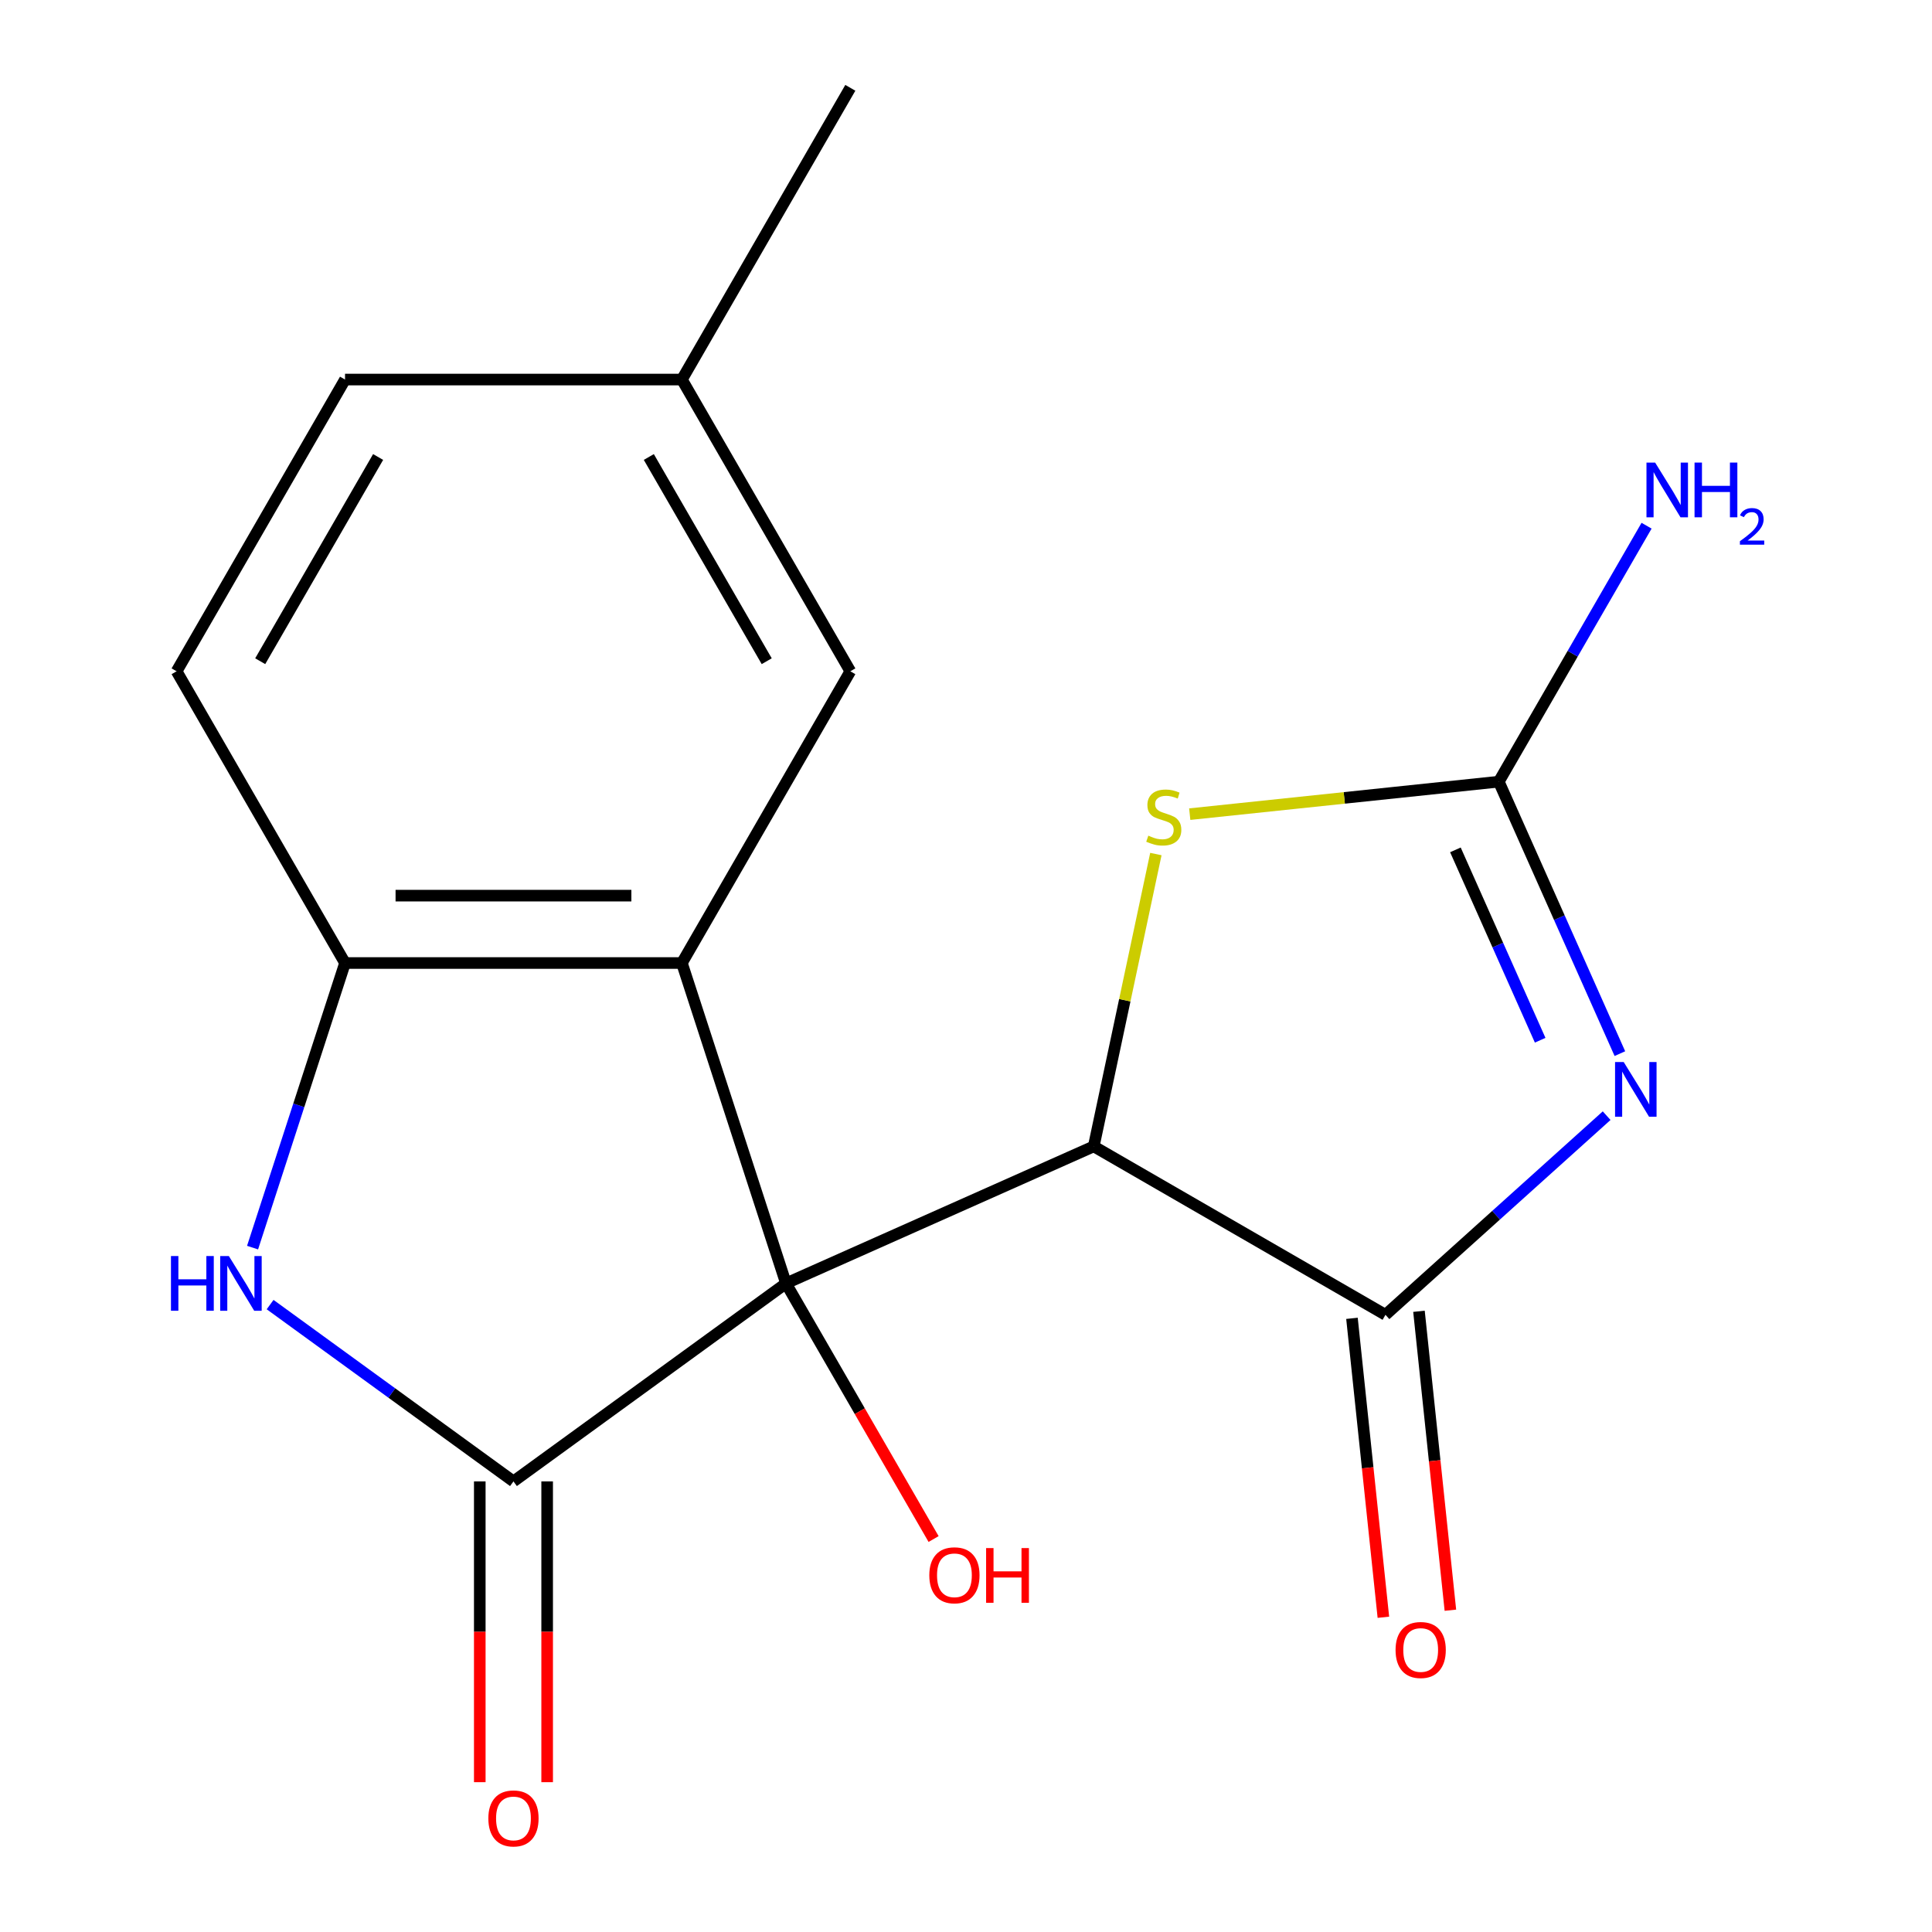 <?xml version='1.0' encoding='iso-8859-1'?>
<svg version='1.1' baseProfile='full'
              xmlns='http://www.w3.org/2000/svg'
                      xmlns:rdkit='http://www.rdkit.org/xml'
                      xmlns:xlink='http://www.w3.org/1999/xlink'
                  xml:space='preserve'
width='1000px' height='1000px' viewBox='0 0 1000 1000'>
<!-- END OF HEADER -->
<rect style='opacity:1.0;fill:#FFFFFF;stroke:none' width='1000' height='1000' x='0' y='0'> </rect>
<path class='bond-0' d='M 406.83,664.283 L 566.116,593.364' style='fill:none;fill-rule:evenodd;stroke:#000000;stroke-width:6px;stroke-linecap:butt;stroke-linejoin:miter;stroke-opacity:1' />
<path class='bond-2' d='M 406.83,664.283 L 265.769,766.77' style='fill:none;fill-rule:evenodd;stroke:#000000;stroke-width:6px;stroke-linecap:butt;stroke-linejoin:miter;stroke-opacity:1' />
<path class='bond-3' d='M 406.83,664.283 L 352.949,498.456' style='fill:none;fill-rule:evenodd;stroke:#000000;stroke-width:6px;stroke-linecap:butt;stroke-linejoin:miter;stroke-opacity:1' />
<path class='bond-12' d='M 406.83,664.283 L 445.028,730.444' style='fill:none;fill-rule:evenodd;stroke:#000000;stroke-width:6px;stroke-linecap:butt;stroke-linejoin:miter;stroke-opacity:1' />
<path class='bond-12' d='M 445.028,730.444 L 483.226,796.605' style='fill:none;fill-rule:evenodd;stroke:#FF0000;stroke-width:6px;stroke-linecap:butt;stroke-linejoin:miter;stroke-opacity:1' />
<path class='bond-4' d='M 566.116,593.364 L 717.117,680.545' style='fill:none;fill-rule:evenodd;stroke:#000000;stroke-width:6px;stroke-linecap:butt;stroke-linejoin:miter;stroke-opacity:1' />
<path class='bond-7' d='M 566.116,593.364 L 582.197,517.709' style='fill:none;fill-rule:evenodd;stroke:#000000;stroke-width:6px;stroke-linecap:butt;stroke-linejoin:miter;stroke-opacity:1' />
<path class='bond-7' d='M 582.197,517.709 L 598.278,442.053' style='fill:none;fill-rule:evenodd;stroke:#CCCC00;stroke-width:6px;stroke-linecap:butt;stroke-linejoin:miter;stroke-opacity:1' />
<path class='bond-1' d='M 831.593,577.47 L 774.355,629.007' style='fill:none;fill-rule:evenodd;stroke:#0000FF;stroke-width:6px;stroke-linecap:butt;stroke-linejoin:miter;stroke-opacity:1' />
<path class='bond-1' d='M 774.355,629.007 L 717.117,680.545' style='fill:none;fill-rule:evenodd;stroke:#000000;stroke-width:6px;stroke-linecap:butt;stroke-linejoin:miter;stroke-opacity:1' />
<path class='bond-19' d='M 838.447,545.356 L 807.11,474.972' style='fill:none;fill-rule:evenodd;stroke:#0000FF;stroke-width:6px;stroke-linecap:butt;stroke-linejoin:miter;stroke-opacity:1' />
<path class='bond-19' d='M 807.11,474.972 L 775.773,404.588' style='fill:none;fill-rule:evenodd;stroke:#000000;stroke-width:6px;stroke-linecap:butt;stroke-linejoin:miter;stroke-opacity:1' />
<path class='bond-19' d='M 797.188,538.424 L 775.252,489.156' style='fill:none;fill-rule:evenodd;stroke:#0000FF;stroke-width:6px;stroke-linecap:butt;stroke-linejoin:miter;stroke-opacity:1' />
<path class='bond-19' d='M 775.252,489.156 L 753.317,439.887' style='fill:none;fill-rule:evenodd;stroke:#000000;stroke-width:6px;stroke-linecap:butt;stroke-linejoin:miter;stroke-opacity:1' />
<path class='bond-6' d='M 265.769,766.77 L 202.788,721.011' style='fill:none;fill-rule:evenodd;stroke:#000000;stroke-width:6px;stroke-linecap:butt;stroke-linejoin:miter;stroke-opacity:1' />
<path class='bond-6' d='M 202.788,721.011 L 139.808,675.253' style='fill:none;fill-rule:evenodd;stroke:#0000FF;stroke-width:6px;stroke-linecap:butt;stroke-linejoin:miter;stroke-opacity:1' />
<path class='bond-10' d='M 248.333,766.77 L 248.333,844.61' style='fill:none;fill-rule:evenodd;stroke:#000000;stroke-width:6px;stroke-linecap:butt;stroke-linejoin:miter;stroke-opacity:1' />
<path class='bond-10' d='M 248.333,844.61 L 248.333,922.451' style='fill:none;fill-rule:evenodd;stroke:#FF0000;stroke-width:6px;stroke-linecap:butt;stroke-linejoin:miter;stroke-opacity:1' />
<path class='bond-10' d='M 283.205,766.77 L 283.205,844.61' style='fill:none;fill-rule:evenodd;stroke:#000000;stroke-width:6px;stroke-linecap:butt;stroke-linejoin:miter;stroke-opacity:1' />
<path class='bond-10' d='M 283.205,844.61 L 283.205,922.451' style='fill:none;fill-rule:evenodd;stroke:#FF0000;stroke-width:6px;stroke-linecap:butt;stroke-linejoin:miter;stroke-opacity:1' />
<path class='bond-8' d='M 352.949,498.456 L 178.589,498.456' style='fill:none;fill-rule:evenodd;stroke:#000000;stroke-width:6px;stroke-linecap:butt;stroke-linejoin:miter;stroke-opacity:1' />
<path class='bond-8' d='M 326.795,463.584 L 204.743,463.584' style='fill:none;fill-rule:evenodd;stroke:#000000;stroke-width:6px;stroke-linecap:butt;stroke-linejoin:miter;stroke-opacity:1' />
<path class='bond-9' d='M 352.949,498.456 L 440.13,347.456' style='fill:none;fill-rule:evenodd;stroke:#000000;stroke-width:6px;stroke-linecap:butt;stroke-linejoin:miter;stroke-opacity:1' />
<path class='bond-11' d='M 699.776,682.367 L 707.907,759.73' style='fill:none;fill-rule:evenodd;stroke:#000000;stroke-width:6px;stroke-linecap:butt;stroke-linejoin:miter;stroke-opacity:1' />
<path class='bond-11' d='M 707.907,759.73 L 716.038,837.093' style='fill:none;fill-rule:evenodd;stroke:#FF0000;stroke-width:6px;stroke-linecap:butt;stroke-linejoin:miter;stroke-opacity:1' />
<path class='bond-11' d='M 734.457,678.722 L 742.588,756.085' style='fill:none;fill-rule:evenodd;stroke:#000000;stroke-width:6px;stroke-linecap:butt;stroke-linejoin:miter;stroke-opacity:1' />
<path class='bond-11' d='M 742.588,756.085 L 750.72,833.448' style='fill:none;fill-rule:evenodd;stroke:#FF0000;stroke-width:6px;stroke-linecap:butt;stroke-linejoin:miter;stroke-opacity:1' />
<path class='bond-5' d='M 775.773,404.588 L 695.79,412.995' style='fill:none;fill-rule:evenodd;stroke:#000000;stroke-width:6px;stroke-linecap:butt;stroke-linejoin:miter;stroke-opacity:1' />
<path class='bond-5' d='M 695.79,412.995 L 615.807,421.402' style='fill:none;fill-rule:evenodd;stroke:#CCCC00;stroke-width:6px;stroke-linecap:butt;stroke-linejoin:miter;stroke-opacity:1' />
<path class='bond-14' d='M 775.773,404.588 L 814.017,338.348' style='fill:none;fill-rule:evenodd;stroke:#000000;stroke-width:6px;stroke-linecap:butt;stroke-linejoin:miter;stroke-opacity:1' />
<path class='bond-14' d='M 814.017,338.348 L 852.261,272.107' style='fill:none;fill-rule:evenodd;stroke:#0000FF;stroke-width:6px;stroke-linecap:butt;stroke-linejoin:miter;stroke-opacity:1' />
<path class='bond-18' d='M 130.726,645.764 L 154.657,572.11' style='fill:none;fill-rule:evenodd;stroke:#0000FF;stroke-width:6px;stroke-linecap:butt;stroke-linejoin:miter;stroke-opacity:1' />
<path class='bond-18' d='M 154.657,572.11 L 178.589,498.456' style='fill:none;fill-rule:evenodd;stroke:#000000;stroke-width:6px;stroke-linecap:butt;stroke-linejoin:miter;stroke-opacity:1' />
<path class='bond-13' d='M 178.589,498.456 L 91.409,347.456' style='fill:none;fill-rule:evenodd;stroke:#000000;stroke-width:6px;stroke-linecap:butt;stroke-linejoin:miter;stroke-opacity:1' />
<path class='bond-15' d='M 440.13,347.456 L 352.949,196.455' style='fill:none;fill-rule:evenodd;stroke:#000000;stroke-width:6px;stroke-linecap:butt;stroke-linejoin:miter;stroke-opacity:1' />
<path class='bond-15' d='M 396.852,342.242 L 335.826,236.541' style='fill:none;fill-rule:evenodd;stroke:#000000;stroke-width:6px;stroke-linecap:butt;stroke-linejoin:miter;stroke-opacity:1' />
<path class='bond-20' d='M 91.409,347.456 L 178.589,196.455' style='fill:none;fill-rule:evenodd;stroke:#000000;stroke-width:6px;stroke-linecap:butt;stroke-linejoin:miter;stroke-opacity:1' />
<path class='bond-20' d='M 134.686,342.242 L 195.712,236.541' style='fill:none;fill-rule:evenodd;stroke:#000000;stroke-width:6px;stroke-linecap:butt;stroke-linejoin:miter;stroke-opacity:1' />
<path class='bond-16' d='M 352.949,196.455 L 178.589,196.455' style='fill:none;fill-rule:evenodd;stroke:#000000;stroke-width:6px;stroke-linecap:butt;stroke-linejoin:miter;stroke-opacity:1' />
<path class='bond-17' d='M 352.949,196.455 L 440.13,45.455' style='fill:none;fill-rule:evenodd;stroke:#000000;stroke-width:6px;stroke-linecap:butt;stroke-linejoin:miter;stroke-opacity:1' />
<path  class='atom-2' d='M 840.432 549.715
L 849.712 564.715
Q 850.632 566.195, 852.112 568.875
Q 853.592 571.555, 853.672 571.715
L 853.672 549.715
L 857.432 549.715
L 857.432 578.035
L 853.552 578.035
L 843.592 561.635
Q 842.432 559.715, 841.192 557.515
Q 839.992 555.315, 839.632 554.635
L 839.632 578.035
L 835.952 578.035
L 835.952 549.715
L 840.432 549.715
' fill='#0000FF'/>
<path  class='atom-7' d='M 88.489 650.123
L 92.329 650.123
L 92.329 662.163
L 106.809 662.163
L 106.809 650.123
L 110.649 650.123
L 110.649 678.443
L 106.809 678.443
L 106.809 665.363
L 92.329 665.363
L 92.329 678.443
L 88.489 678.443
L 88.489 650.123
' fill='#0000FF'/>
<path  class='atom-7' d='M 118.449 650.123
L 127.729 665.123
Q 128.649 666.603, 130.129 669.283
Q 131.609 671.963, 131.689 672.123
L 131.689 650.123
L 135.449 650.123
L 135.449 678.443
L 131.569 678.443
L 121.609 662.043
Q 120.449 660.123, 119.209 657.923
Q 118.009 655.723, 117.649 655.043
L 117.649 678.443
L 113.969 678.443
L 113.969 650.123
L 118.449 650.123
' fill='#0000FF'/>
<path  class='atom-8' d='M 594.368 432.534
Q 594.688 432.654, 596.008 433.214
Q 597.328 433.774, 598.768 434.134
Q 600.248 434.454, 601.688 434.454
Q 604.368 434.454, 605.928 433.174
Q 607.488 431.854, 607.488 429.574
Q 607.488 428.014, 606.688 427.054
Q 605.928 426.094, 604.728 425.574
Q 603.528 425.054, 601.528 424.454
Q 599.008 423.694, 597.488 422.974
Q 596.008 422.254, 594.928 420.734
Q 593.888 419.214, 593.888 416.654
Q 593.888 413.094, 596.288 410.894
Q 598.728 408.694, 603.528 408.694
Q 606.808 408.694, 610.528 410.254
L 609.608 413.334
Q 606.208 411.934, 603.648 411.934
Q 600.888 411.934, 599.368 413.094
Q 597.848 414.214, 597.888 416.174
Q 597.888 417.694, 598.648 418.614
Q 599.448 419.534, 600.568 420.054
Q 601.728 420.574, 603.648 421.174
Q 606.208 421.974, 607.728 422.774
Q 609.248 423.574, 610.328 425.214
Q 611.448 426.814, 611.448 429.574
Q 611.448 433.494, 608.808 435.614
Q 606.208 437.694, 601.848 437.694
Q 599.328 437.694, 597.408 437.134
Q 595.528 436.614, 593.288 435.694
L 594.368 432.534
' fill='#CCCC00'/>
<path  class='atom-11' d='M 252.769 941.21
Q 252.769 934.41, 256.129 930.61
Q 259.489 926.81, 265.769 926.81
Q 272.049 926.81, 275.409 930.61
Q 278.769 934.41, 278.769 941.21
Q 278.769 948.09, 275.369 952.01
Q 271.969 955.89, 265.769 955.89
Q 259.529 955.89, 256.129 952.01
Q 252.769 948.13, 252.769 941.21
M 265.769 952.69
Q 270.089 952.69, 272.409 949.81
Q 274.769 946.89, 274.769 941.21
Q 274.769 935.65, 272.409 932.85
Q 270.089 930.01, 265.769 930.01
Q 261.449 930.01, 259.089 932.81
Q 256.769 935.61, 256.769 941.21
Q 256.769 946.93, 259.089 949.81
Q 261.449 952.69, 265.769 952.69
' fill='#FF0000'/>
<path  class='atom-12' d='M 722.342 854.03
Q 722.342 847.23, 725.702 843.43
Q 729.062 839.63, 735.342 839.63
Q 741.622 839.63, 744.982 843.43
Q 748.342 847.23, 748.342 854.03
Q 748.342 860.91, 744.942 864.83
Q 741.542 868.71, 735.342 868.71
Q 729.102 868.71, 725.702 864.83
Q 722.342 860.95, 722.342 854.03
M 735.342 865.51
Q 739.662 865.51, 741.982 862.63
Q 744.342 859.71, 744.342 854.03
Q 744.342 848.47, 741.982 845.67
Q 739.662 842.83, 735.342 842.83
Q 731.022 842.83, 728.662 845.63
Q 726.342 848.43, 726.342 854.03
Q 726.342 859.75, 728.662 862.63
Q 731.022 865.51, 735.342 865.51
' fill='#FF0000'/>
<path  class='atom-13' d='M 481.01 815.364
Q 481.01 808.564, 484.37 804.764
Q 487.73 800.964, 494.01 800.964
Q 500.29 800.964, 503.65 804.764
Q 507.01 808.564, 507.01 815.364
Q 507.01 822.244, 503.61 826.164
Q 500.21 830.044, 494.01 830.044
Q 487.77 830.044, 484.37 826.164
Q 481.01 822.284, 481.01 815.364
M 494.01 826.844
Q 498.33 826.844, 500.65 823.964
Q 503.01 821.044, 503.01 815.364
Q 503.01 809.804, 500.65 807.004
Q 498.33 804.164, 494.01 804.164
Q 489.69 804.164, 487.33 806.964
Q 485.01 809.764, 485.01 815.364
Q 485.01 821.084, 487.33 823.964
Q 489.69 826.844, 494.01 826.844
' fill='#FF0000'/>
<path  class='atom-13' d='M 510.41 801.284
L 514.25 801.284
L 514.25 813.324
L 528.73 813.324
L 528.73 801.284
L 532.57 801.284
L 532.57 829.604
L 528.73 829.604
L 528.73 816.524
L 514.25 816.524
L 514.25 829.604
L 510.41 829.604
L 510.41 801.284
' fill='#FF0000'/>
<path  class='atom-15' d='M 856.693 239.428
L 865.973 254.428
Q 866.893 255.908, 868.373 258.588
Q 869.853 261.268, 869.933 261.428
L 869.933 239.428
L 873.693 239.428
L 873.693 267.748
L 869.813 267.748
L 859.853 251.348
Q 858.693 249.428, 857.453 247.228
Q 856.253 245.028, 855.893 244.348
L 855.893 267.748
L 852.213 267.748
L 852.213 239.428
L 856.693 239.428
' fill='#0000FF'/>
<path  class='atom-15' d='M 877.093 239.428
L 880.933 239.428
L 880.933 251.468
L 895.413 251.468
L 895.413 239.428
L 899.253 239.428
L 899.253 267.748
L 895.413 267.748
L 895.413 254.668
L 880.933 254.668
L 880.933 267.748
L 877.093 267.748
L 877.093 239.428
' fill='#0000FF'/>
<path  class='atom-15' d='M 900.626 266.754
Q 901.312 264.985, 902.949 264.009
Q 904.586 263.005, 906.856 263.005
Q 909.681 263.005, 911.265 264.537
Q 912.849 266.068, 912.849 268.787
Q 912.849 271.559, 910.79 274.146
Q 908.757 276.733, 904.533 279.796
L 913.166 279.796
L 913.166 281.908
L 900.573 281.908
L 900.573 280.139
Q 904.058 277.657, 906.117 275.809
Q 908.203 273.961, 909.206 272.298
Q 910.209 270.635, 910.209 268.919
Q 910.209 267.124, 909.312 266.121
Q 908.414 265.117, 906.856 265.117
Q 905.352 265.117, 904.348 265.725
Q 903.345 266.332, 902.632 267.678
L 900.626 266.754
' fill='#0000FF'/>
</svg>
